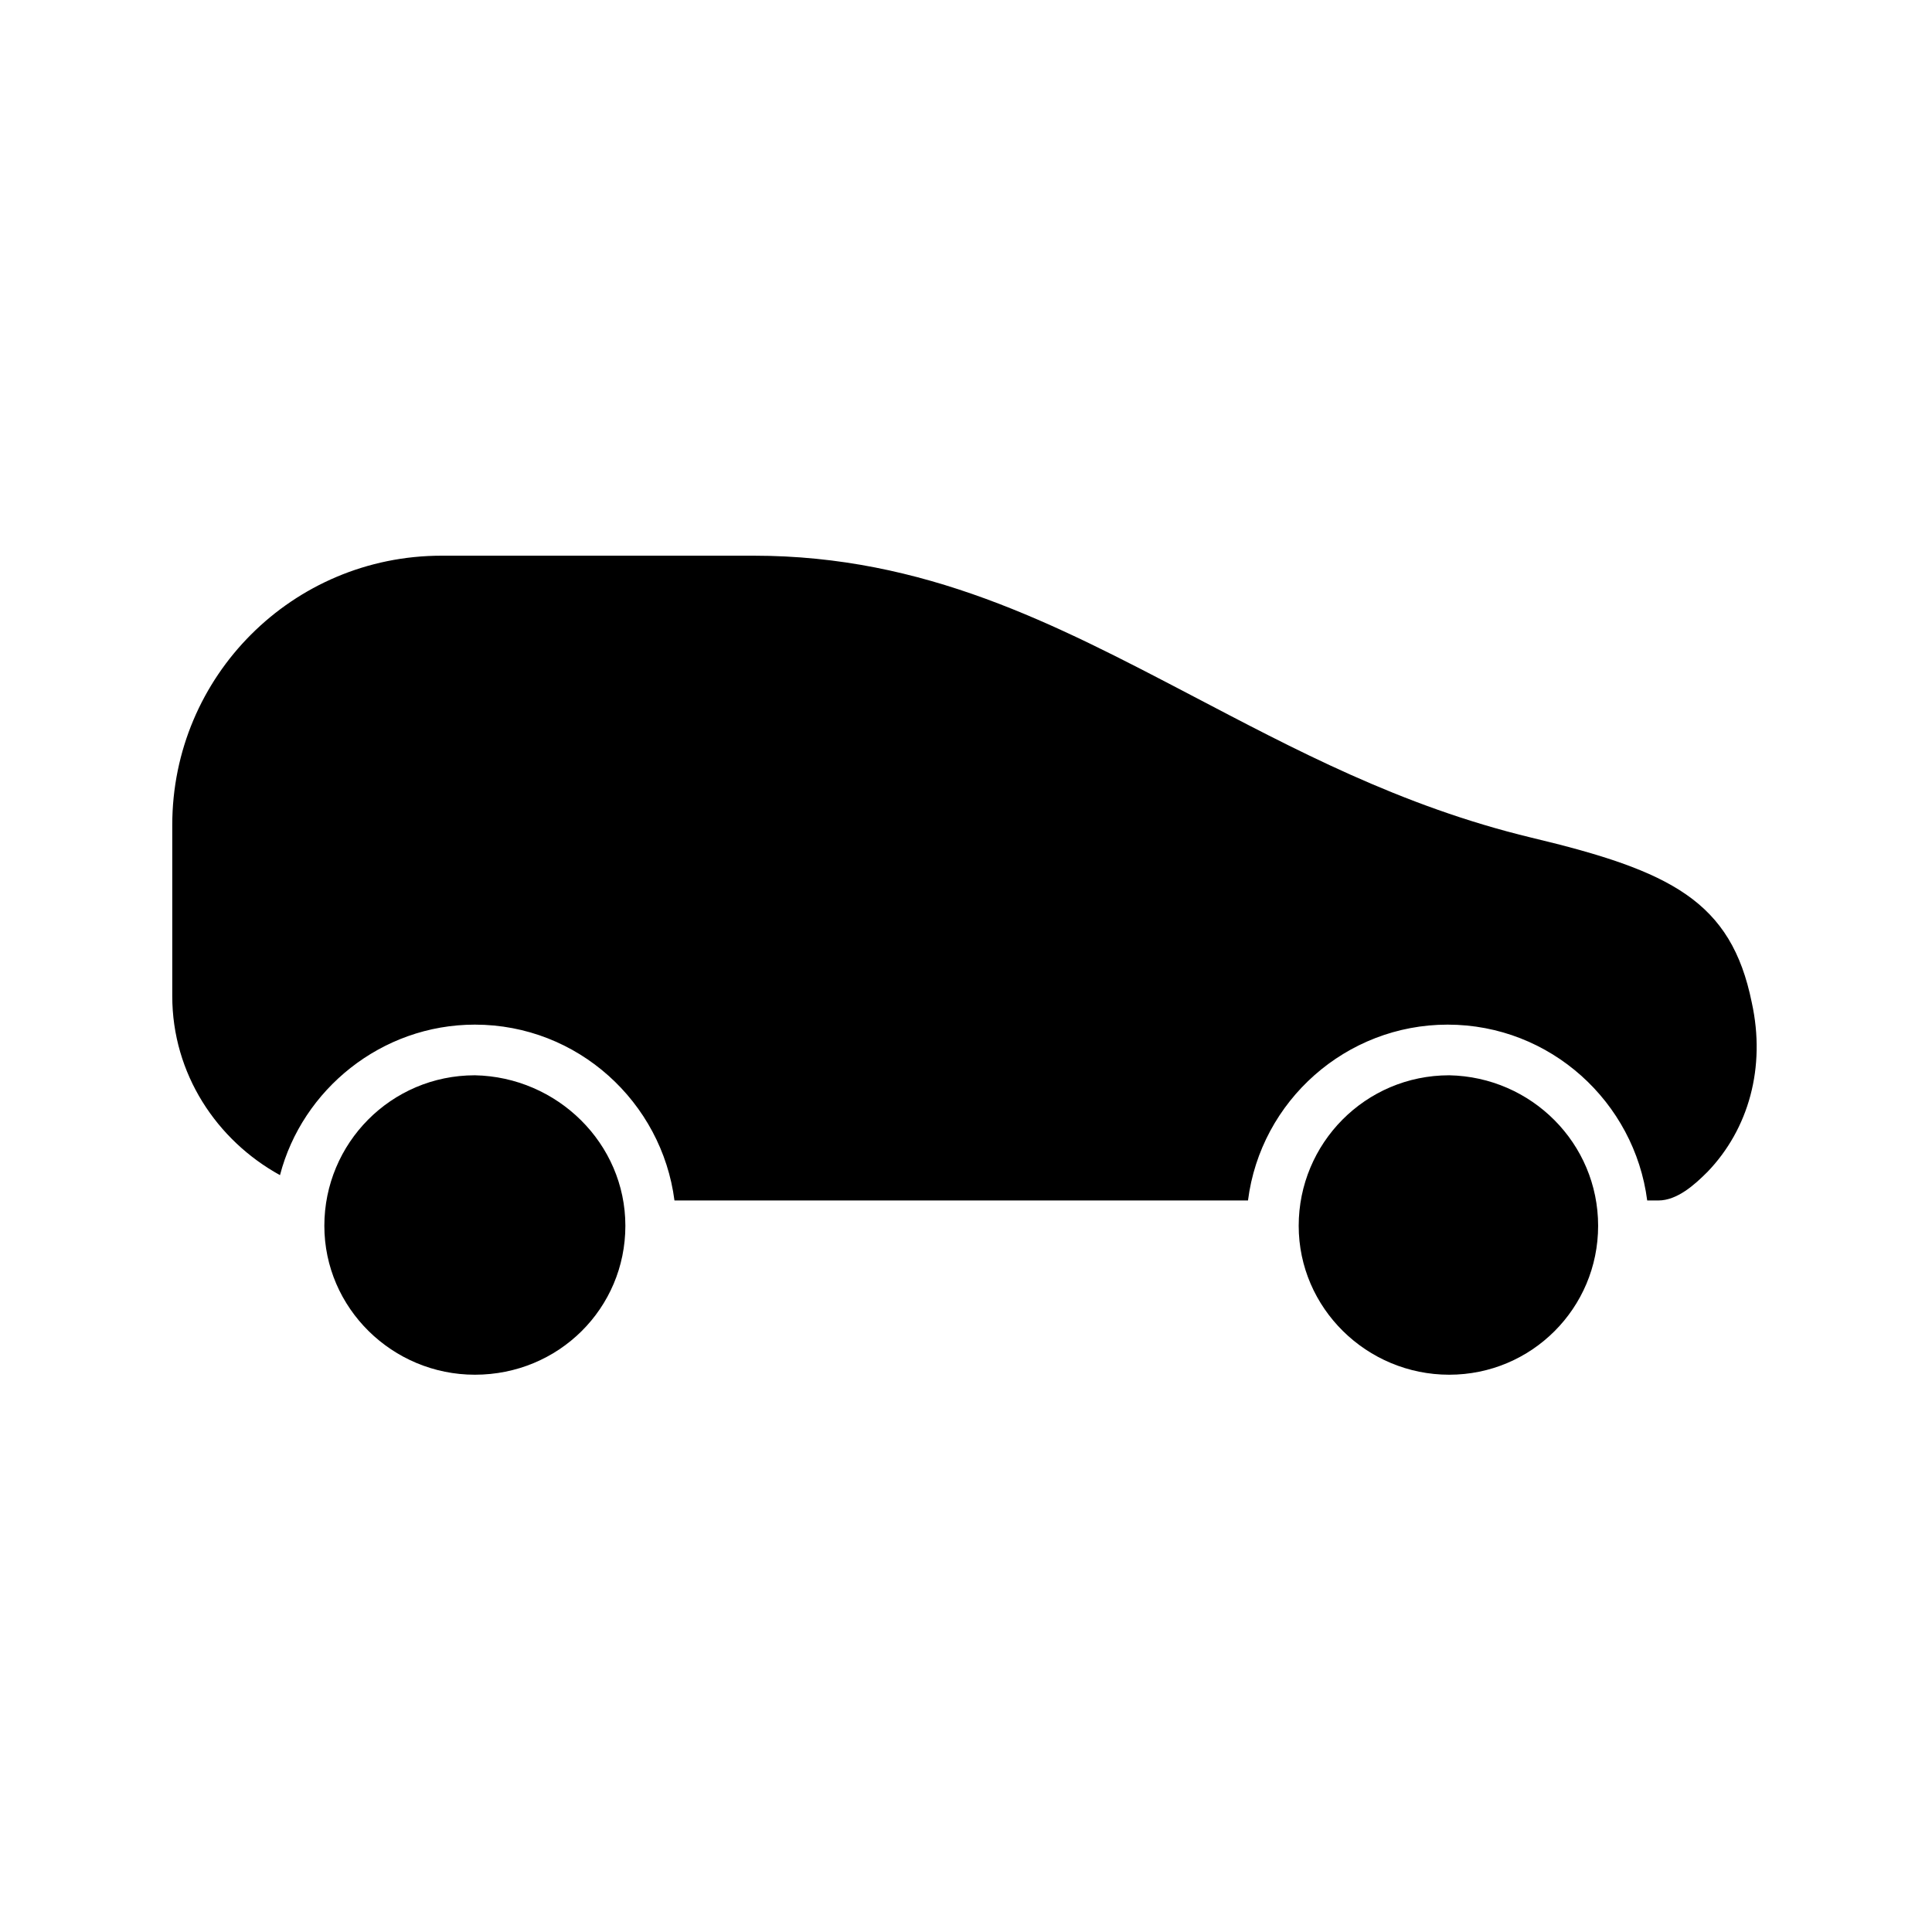 <?xml version="1.0" encoding="UTF-8"?>
<!-- The Best Svg Icon site in the world: iconSvg.co, Visit us! https://iconsvg.co -->
<svg fill="#000000" width="800px" height="800px" version="1.1" viewBox="144 144 512 512" xmlns="http://www.w3.org/2000/svg">
 <g>
  <path d="m596.48 454.58c-3.359 3.359-7.977 7.559-13.016 7.559h-2.938c-3.359-26.031-25.609-46.602-52.898-46.602-26.871 0-49.543 20.152-52.898 46.602h-151.99c-3.359-26.031-25.609-46.602-52.898-46.602-24.77 0-45.762 17.215-51.641 39.887-16.793-9.238-28.551-26.871-28.551-47.441v-45.348c0-39.465 31.906-71.371 71.371-71.371h82.707c45.344 0 79.77 18.055 115.88 36.945 27.289 14.273 55.418 29.391 90.266 37.785 36.945 8.816 52.898 16.793 58.359 43.664 3.785 17.211-0.836 33.586-11.75 44.922z"/>
  <path d="m309.73 468.85c0 21.832-17.633 39.465-39.887 39.465-21.832 0-39.887-17.633-39.887-39.465 0-21.832 17.633-39.887 39.887-39.887 21.832 0.422 39.887 18.055 39.887 39.887z"/>
  <path d="m567.52 468.85c0 21.832-17.633 39.465-39.465 39.465s-39.887-17.633-39.887-39.465c0-21.832 17.633-39.887 39.887-39.887 21.832 0.422 39.465 18.055 39.465 39.887z"/>
 </g>
</svg>